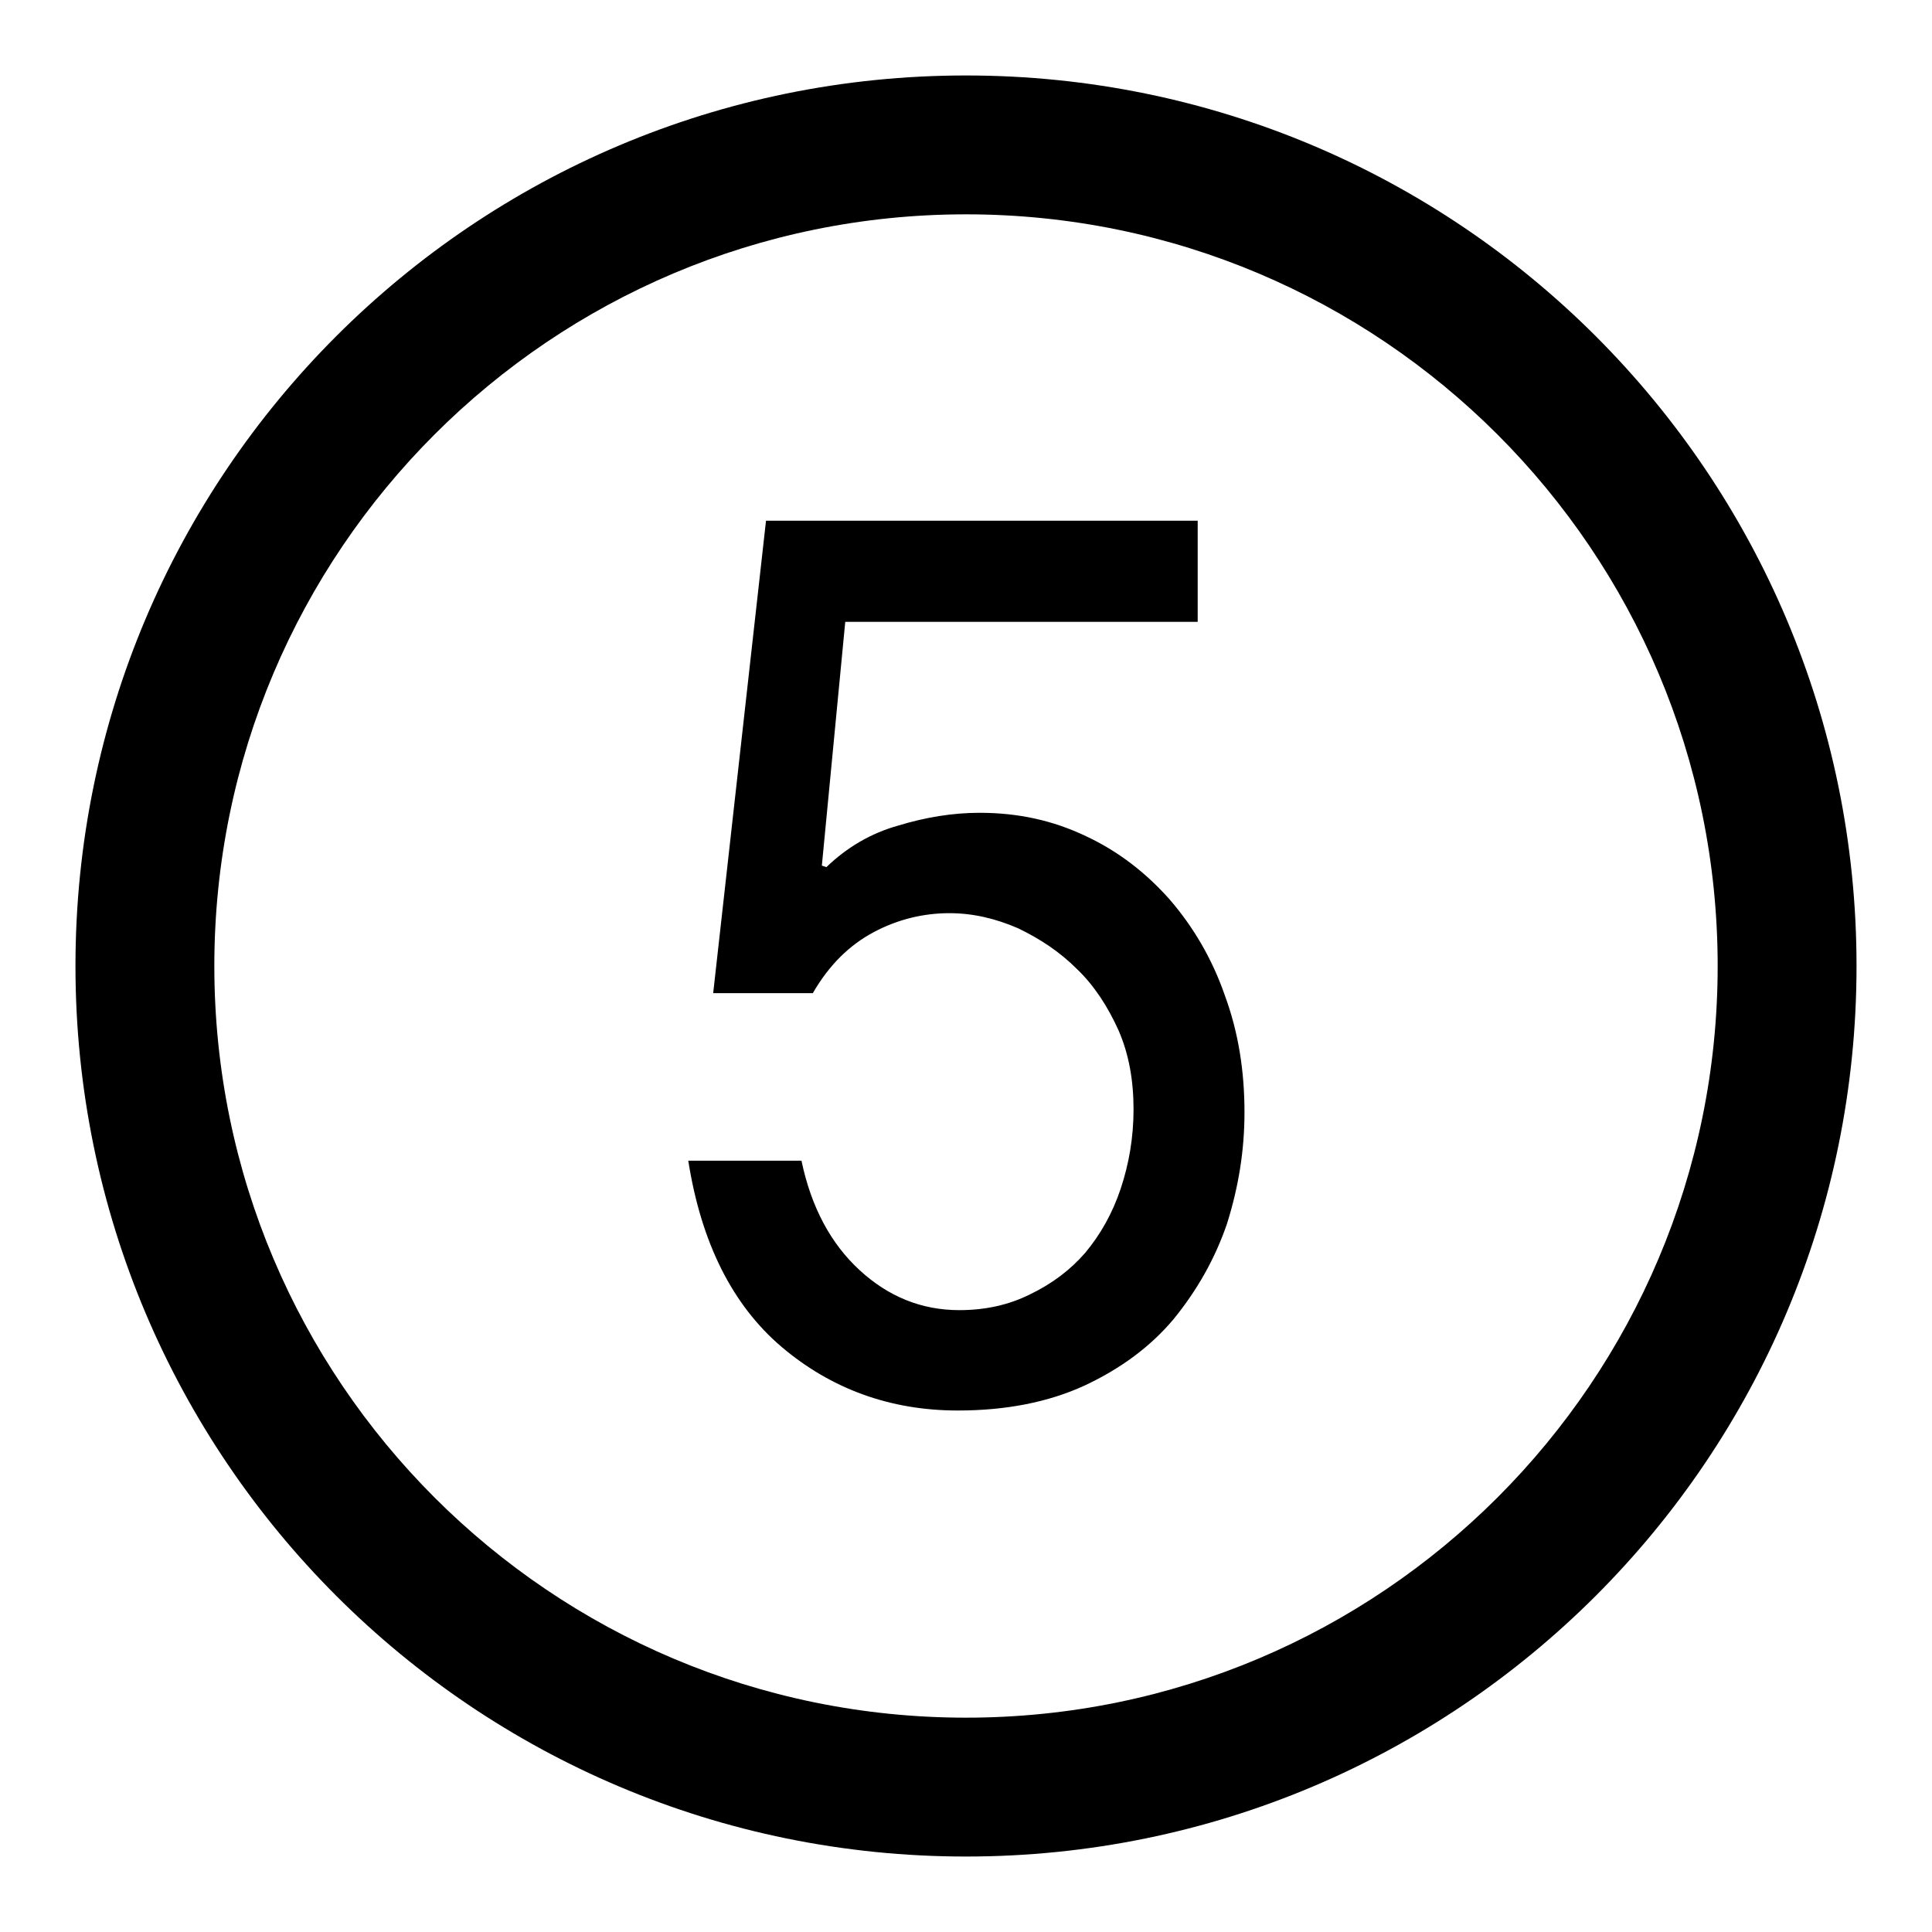 <?xml version="1.0" encoding="utf-8"?>
<!-- Svg Vector Icons : http://www.onlinewebfonts.com/icon -->
<!DOCTYPE svg PUBLIC "-//W3C//DTD SVG 1.1//EN" "http://www.w3.org/Graphics/SVG/1.1/DTD/svg11.dtd">
<svg version="1.1" xmlns="http://www.w3.org/2000/svg" xmlns:xlink="http://www.w3.org/1999/xlink" x="0px" y="0px" viewBox="0 0 256 256" enable-background="new 0 0 256 256" xml:space="preserve">
<g> <path fill="#000000" d="M128,10C62.8,10,10,62.8,10,128c0,65.2,52.8,118,118,118c65.2,0,118-52.8,118-118C246,62.8,193.2,10,128,10 z M128,227.6c-55,0-99.6-44.6-99.6-99.6S73,28.4,128,28.4S227.6,73,227.6,128S183,227.6,128,227.6z M94.5,131.6l7-62.6h57.2v13.4 H112l-3.1,32.3l0.6,0.2c2.7-2.6,5.9-4.5,9.5-5.5c3.6-1.1,7.2-1.7,10.8-1.7c5.1,0,9.7,1,14.1,3.1c4.3,2,8,4.9,11.1,8.4 c3.1,3.6,5.6,7.8,7.3,12.7c1.8,4.9,2.6,10,2.6,15.5c0,5.1-0.8,9.9-2.3,14.7c-1.6,4.7-4,8.9-7.1,12.7c-3.1,3.7-7.1,6.6-11.8,8.8 c-4.8,2.2-10.4,3.3-16.8,3.3c-9,0-16.8-2.9-23.3-8.4c-6.6-5.6-10.7-13.9-12.4-24.7h15c1.3,6.2,3.9,11,7.7,14.5 c3.8,3.5,8.2,5.3,13.2,5.3c3.5,0,6.6-0.7,9.4-2.1c2.9-1.4,5.3-3.2,7.3-5.5c2-2.4,3.6-5.2,4.7-8.5c1.1-3.3,1.7-6.8,1.7-10.5 c0-3.8-0.6-7.3-2-10.5c-1.4-3.1-3.2-5.9-5.5-8.1c-2.3-2.3-4.9-4-7.8-5.4c-3-1.3-6-2-9.1-2c-3.4,0-6.8,0.8-10,2.5 c-3.2,1.7-5.9,4.3-8.1,8.1H94.5z"/></g>
</svg>